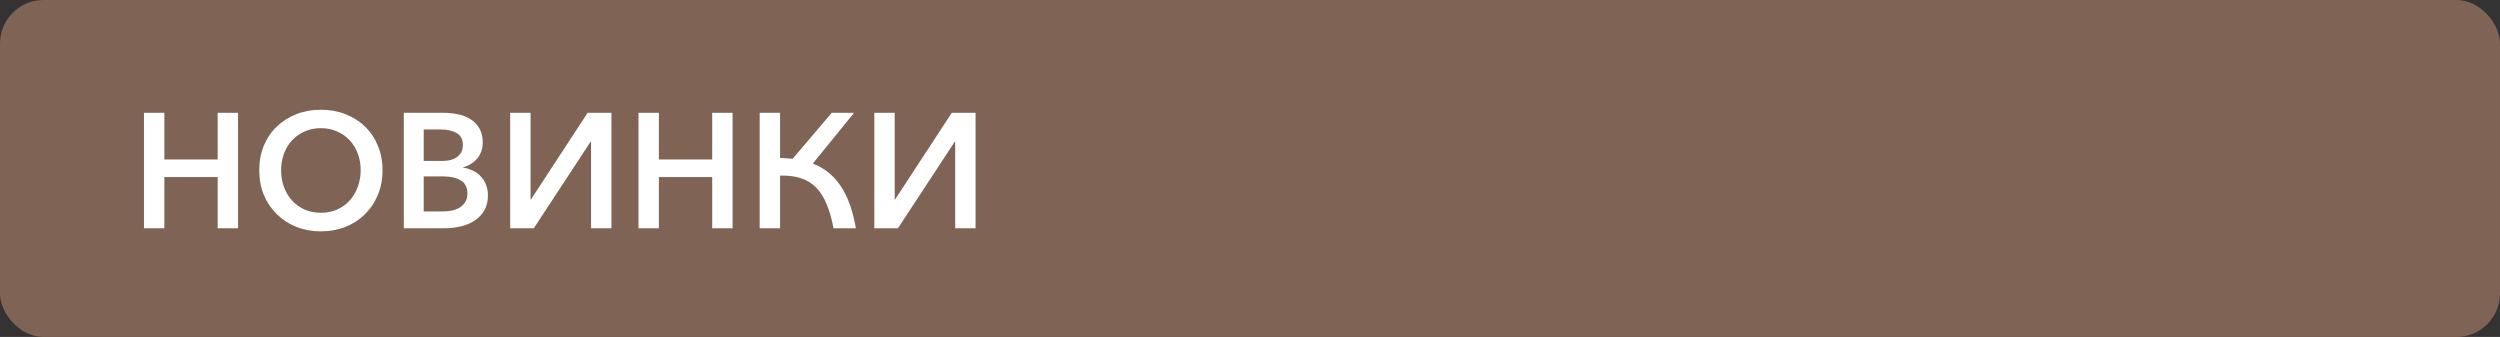 <svg width="230" height="31" viewBox="0 0 230 31" fill="none" xmlns="http://www.w3.org/2000/svg">
<rect x="0" y="0" width="230" height="31" fill="#333333" stroke="none"/>
<rect width="230" height="31" rx="4" fill="#7F6355"/>
<path d="M13.245 10.38H15.12V14.67H20.025V10.38H21.9V21H20.025V16.29H15.12V21H13.245V10.38ZM35.193 15.66C35.193 16.49 35.047 17.25 34.758 17.94C34.477 18.62 34.083 19.21 33.572 19.71C33.072 20.21 32.472 20.6 31.773 20.88C31.082 21.15 30.332 21.285 29.523 21.285C28.712 21.285 27.962 21.15 27.273 20.88C26.582 20.6 25.983 20.21 25.473 19.71C24.962 19.21 24.562 18.62 24.273 17.94C23.992 17.25 23.852 16.49 23.852 15.66C23.852 14.83 23.992 14.075 24.273 13.395C24.562 12.705 24.962 12.12 25.473 11.64C25.983 11.15 26.582 10.77 27.273 10.5C27.962 10.23 28.712 10.095 29.523 10.095C30.332 10.095 31.082 10.23 31.773 10.5C32.472 10.77 33.072 11.15 33.572 11.64C34.083 12.12 34.477 12.705 34.758 13.395C35.047 14.075 35.193 14.83 35.193 15.66ZM33.182 15.66C33.182 15.13 33.097 14.63 32.928 14.16C32.758 13.69 32.513 13.28 32.193 12.93C31.872 12.58 31.488 12.305 31.038 12.105C30.587 11.895 30.082 11.79 29.523 11.79C28.962 11.79 28.457 11.895 28.008 12.105C27.558 12.305 27.172 12.58 26.852 12.93C26.532 13.28 26.288 13.69 26.117 14.16C25.948 14.63 25.863 15.13 25.863 15.66C25.863 16.2 25.948 16.71 26.117 17.19C26.297 17.67 26.543 18.085 26.852 18.435C27.172 18.785 27.558 19.065 28.008 19.275C28.457 19.475 28.962 19.575 29.523 19.575C30.073 19.575 30.573 19.475 31.023 19.275C31.483 19.065 31.867 18.785 32.178 18.435C32.498 18.085 32.742 17.67 32.913 17.19C33.093 16.71 33.182 16.2 33.182 15.66ZM37.151 10.38H40.886C41.296 10.38 41.711 10.425 42.131 10.515C42.551 10.595 42.926 10.74 43.256 10.95C43.596 11.15 43.871 11.425 44.081 11.775C44.301 12.125 44.411 12.57 44.411 13.11C44.411 13.68 44.246 14.165 43.916 14.565C43.586 14.965 43.151 15.24 42.611 15.39V15.42C42.931 15.47 43.231 15.565 43.511 15.705C43.791 15.835 44.031 16.01 44.231 16.23C44.441 16.44 44.601 16.695 44.711 16.995C44.831 17.285 44.891 17.615 44.891 17.985C44.891 18.495 44.786 18.94 44.576 19.32C44.366 19.7 44.076 20.015 43.706 20.265C43.346 20.515 42.921 20.7 42.431 20.82C41.951 20.94 41.436 21 40.886 21H37.151V10.38ZM38.981 14.805H40.721C40.971 14.805 41.206 14.78 41.426 14.73C41.656 14.67 41.856 14.58 42.026 14.46C42.196 14.34 42.331 14.19 42.431 14.01C42.531 13.82 42.581 13.59 42.581 13.32C42.581 12.82 42.391 12.46 42.011 12.24C41.631 12.02 41.136 11.91 40.526 11.91H38.981V14.805ZM38.981 19.455H40.676C40.966 19.455 41.251 19.43 41.531 19.38C41.811 19.32 42.056 19.23 42.266 19.11C42.486 18.98 42.661 18.81 42.791 18.6C42.931 18.39 43.001 18.13 43.001 17.82C43.001 17.25 42.801 16.845 42.401 16.605C42.001 16.355 41.456 16.23 40.766 16.23H38.981V19.455ZM48.841 18.36L54.061 10.38H56.251V21H54.376V13.02H54.346L49.111 21H46.936V10.38H48.811V18.36H48.841ZM58.743 10.38H60.618V14.67H65.523V10.38H67.398V21H65.523V16.29H60.618V21H58.743V10.38ZM69.891 21V10.38H71.766V14.535C71.966 14.535 72.16 14.545 72.35 14.565C72.54 14.575 72.731 14.59 72.921 14.61L76.52 10.38H78.576L74.781 15.045C75.85 15.465 76.706 16.155 77.346 17.115C77.996 18.075 78.46 19.37 78.74 21H76.686C76.525 20.15 76.316 19.415 76.055 18.795C75.805 18.175 75.486 17.665 75.096 17.265C74.706 16.865 74.236 16.575 73.686 16.395C73.135 16.215 72.496 16.135 71.766 16.155V21H69.891ZM82.342 18.36L87.562 10.38H89.752V21H87.877V13.02H87.847L82.612 21H80.437V10.38H82.312V18.36H82.342Z" fill="white"/>
</svg>
